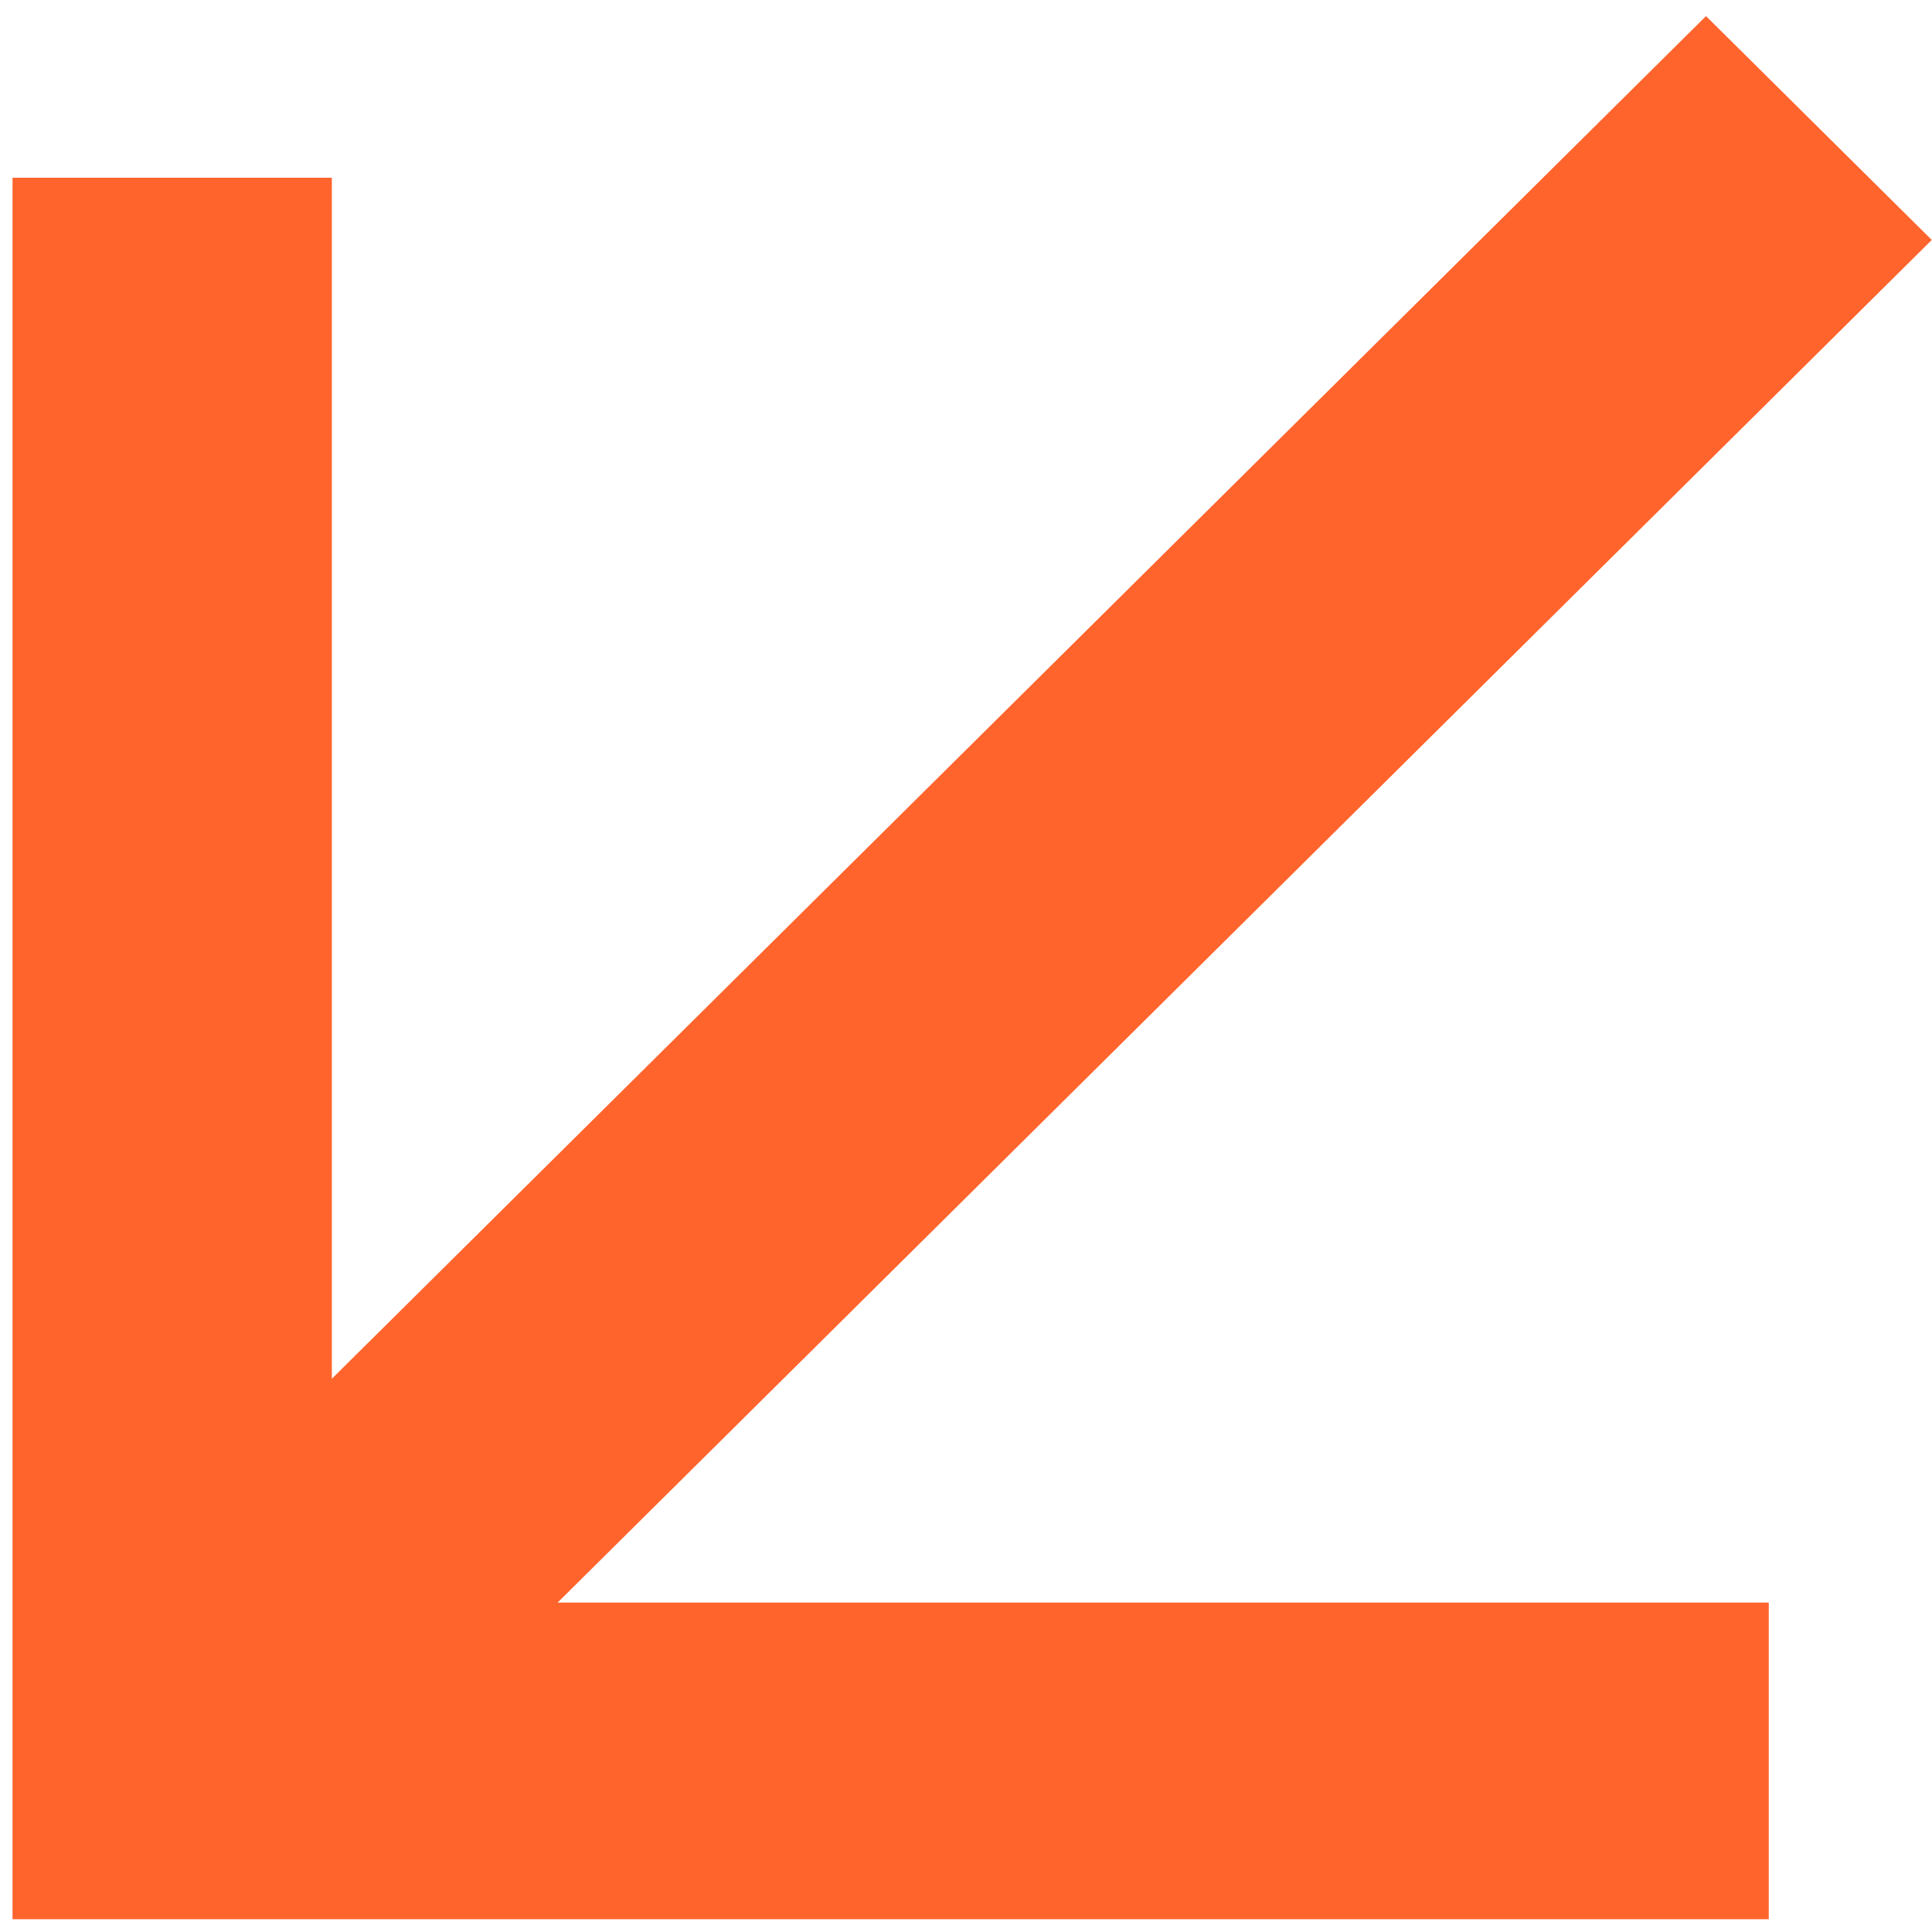 <svg width="60" height="60" viewBox="0 0 60 60" fill="none" xmlns="http://www.w3.org/2000/svg">
<path d="M10.306 42.818L52.982 0.5L59.993 7.452L17.317 49.77L54.931 49.77V59.603L0.389 59.603L0.389 5.52L10.306 5.52L10.306 42.813V42.818Z" fill="#FF642D"/>
</svg>
